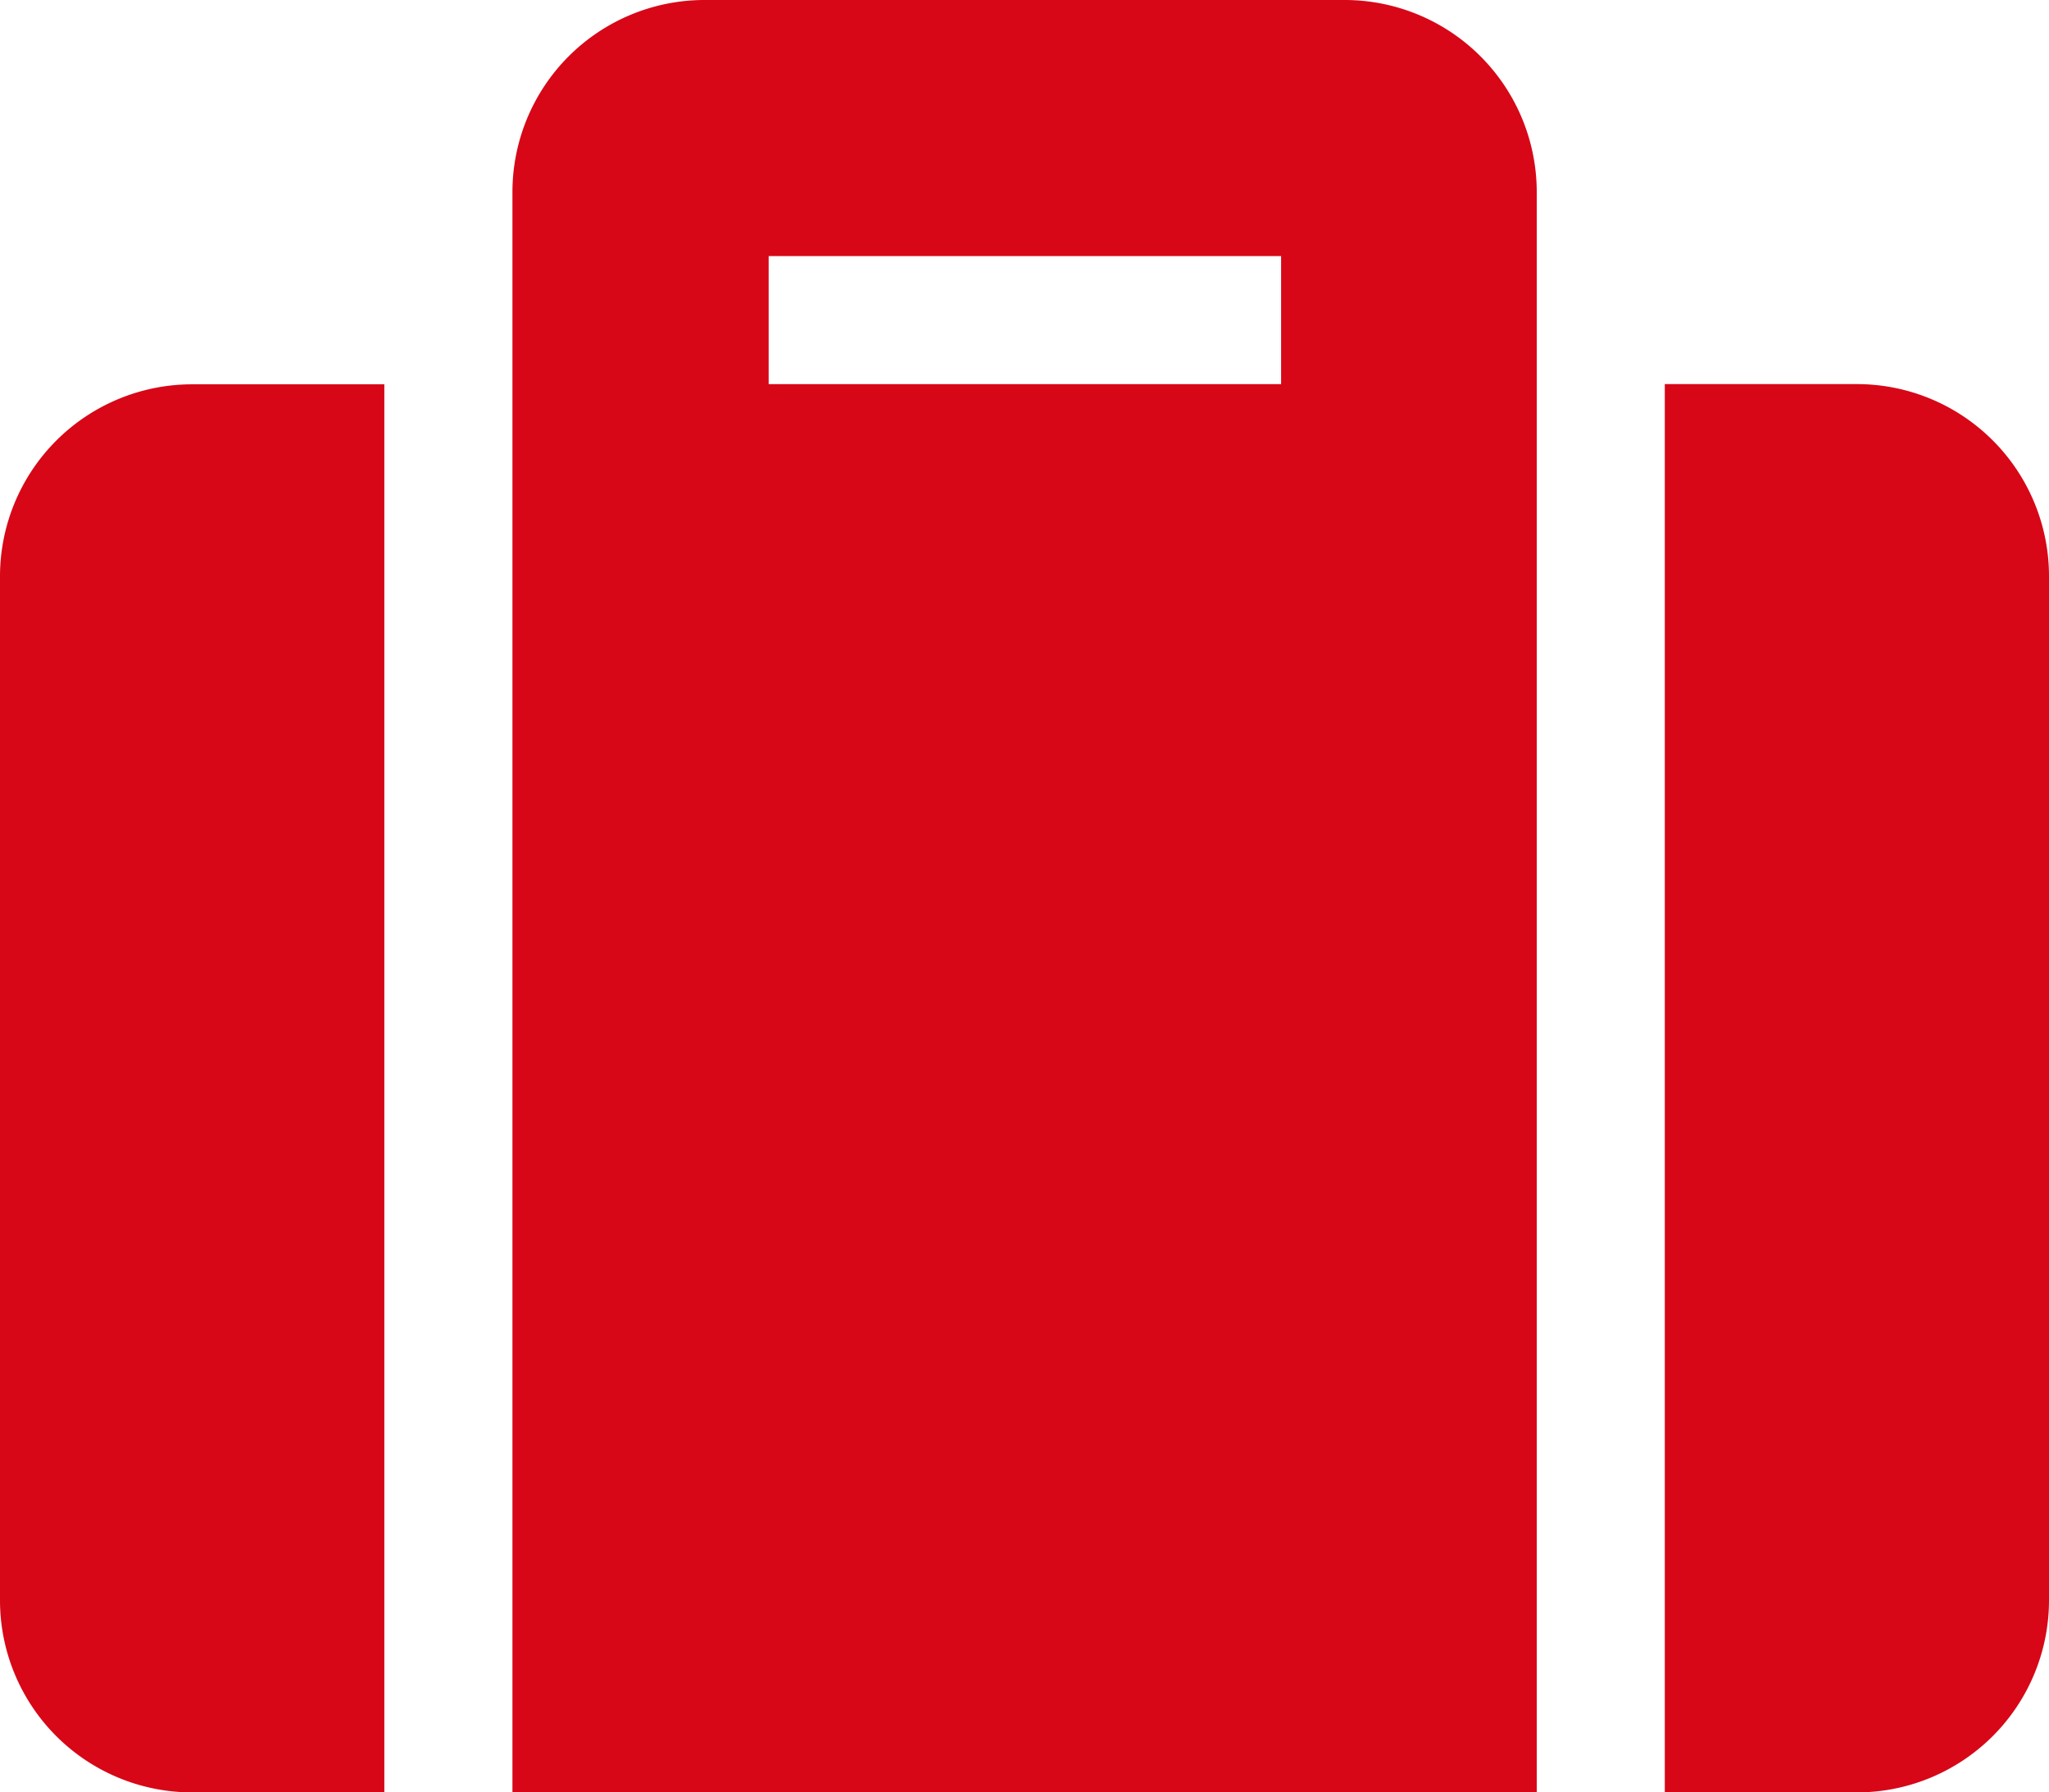 <svg xmlns="http://www.w3.org/2000/svg" width="46.383" height="40.585" viewBox="0 0 46.383 40.585">
  <path id="Icon_awesome-suitcase" data-name="Icon awesome-suitcase" d="M11.6,42.835H34.787V6.6A4.35,4.35,0,0,0,30.439,2.25H15.944A4.35,4.35,0,0,0,11.6,6.6Zm5.8-34.787h11.6v2.9h-11.6ZM46.383,15.3V38.487a4.35,4.35,0,0,1-4.348,4.348H37.686V10.947h4.348A4.35,4.35,0,0,1,46.383,15.3ZM8.7,42.835H4.348A4.35,4.35,0,0,1,0,38.487V15.3a4.35,4.35,0,0,1,4.348-4.348H8.7Z" transform="translate(0 -2.25)" fill="#d70717"/>
</svg>
